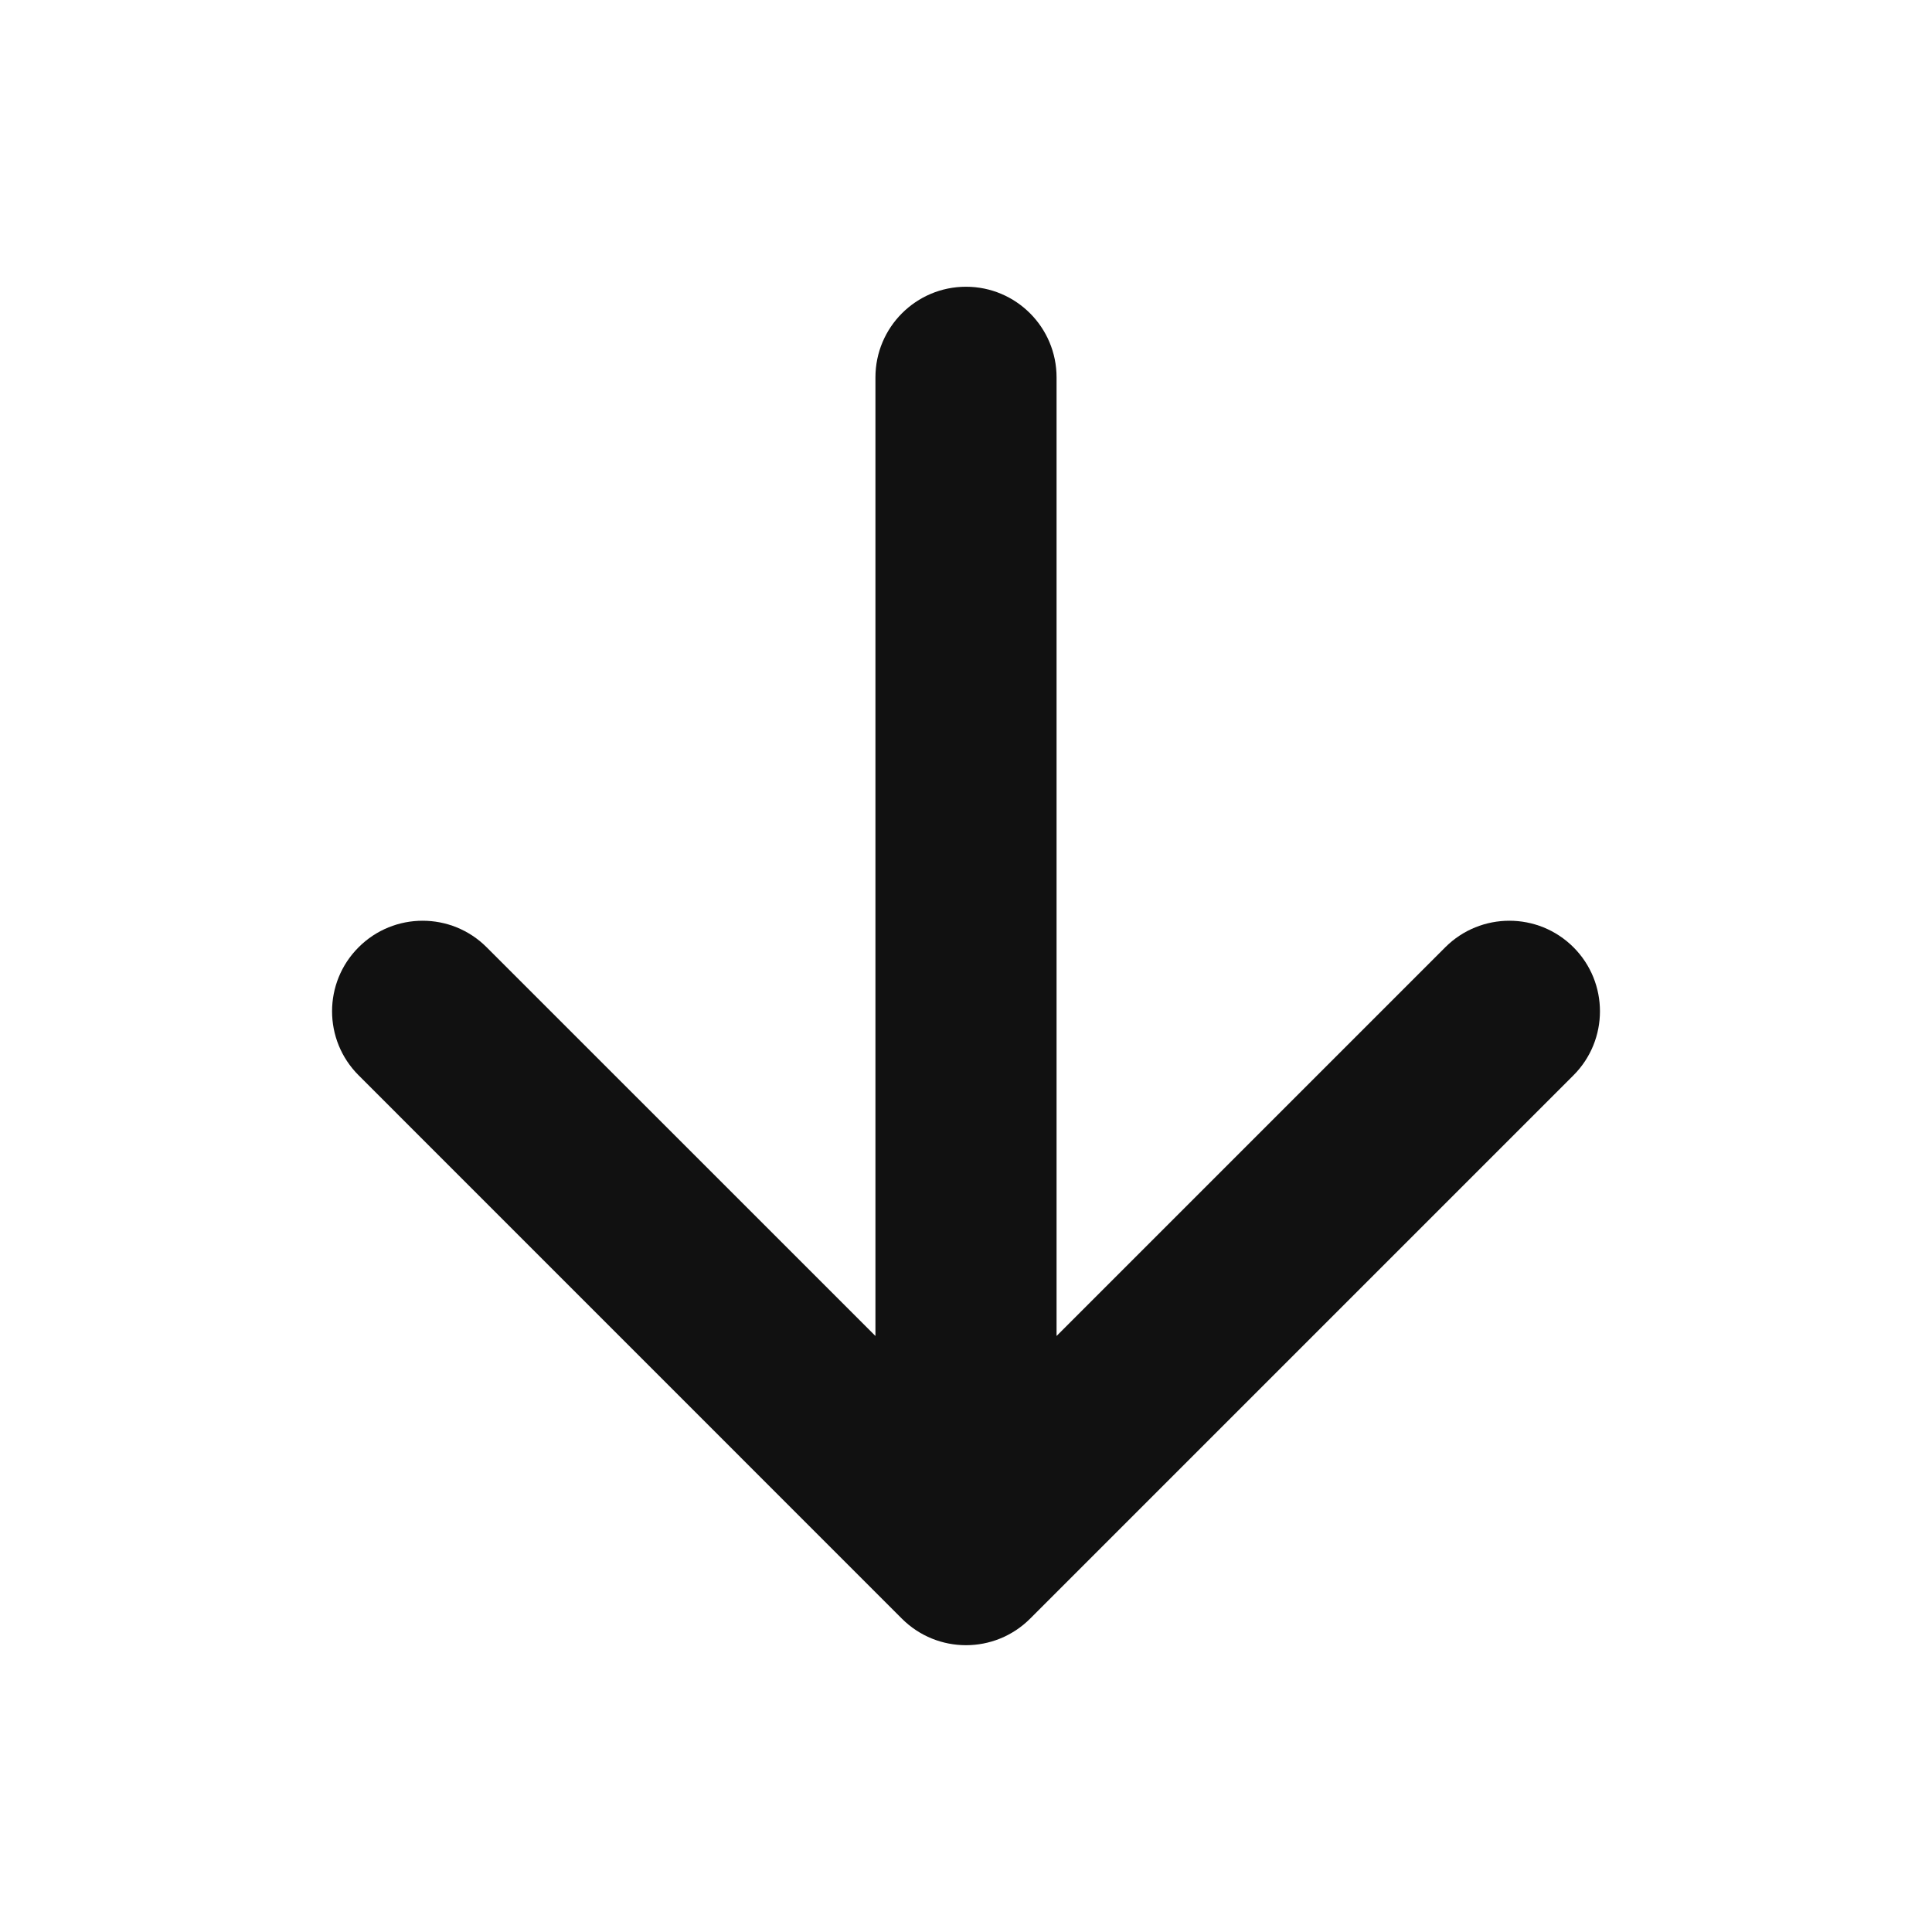 <svg width="24" height="24" viewBox="0 0 24 24" fill="none" xmlns="http://www.w3.org/2000/svg">
<path fill-rule="evenodd" clip-rule="evenodd" d="M12 3.562C12.621 3.562 13.125 4.066 13.125 4.688V16.596L17.954 11.767C18.394 11.328 19.106 11.328 19.546 11.767C19.985 12.206 19.985 12.919 19.546 13.358L12.796 20.108C12.356 20.547 11.644 20.547 11.204 20.108L4.455 13.358C4.015 12.919 4.015 12.206 4.455 11.767C4.894 11.328 5.606 11.328 6.045 11.767L10.875 16.596V4.688C10.875 4.066 11.379 3.562 12 3.562Z" fill="#111111"/>
</svg>
